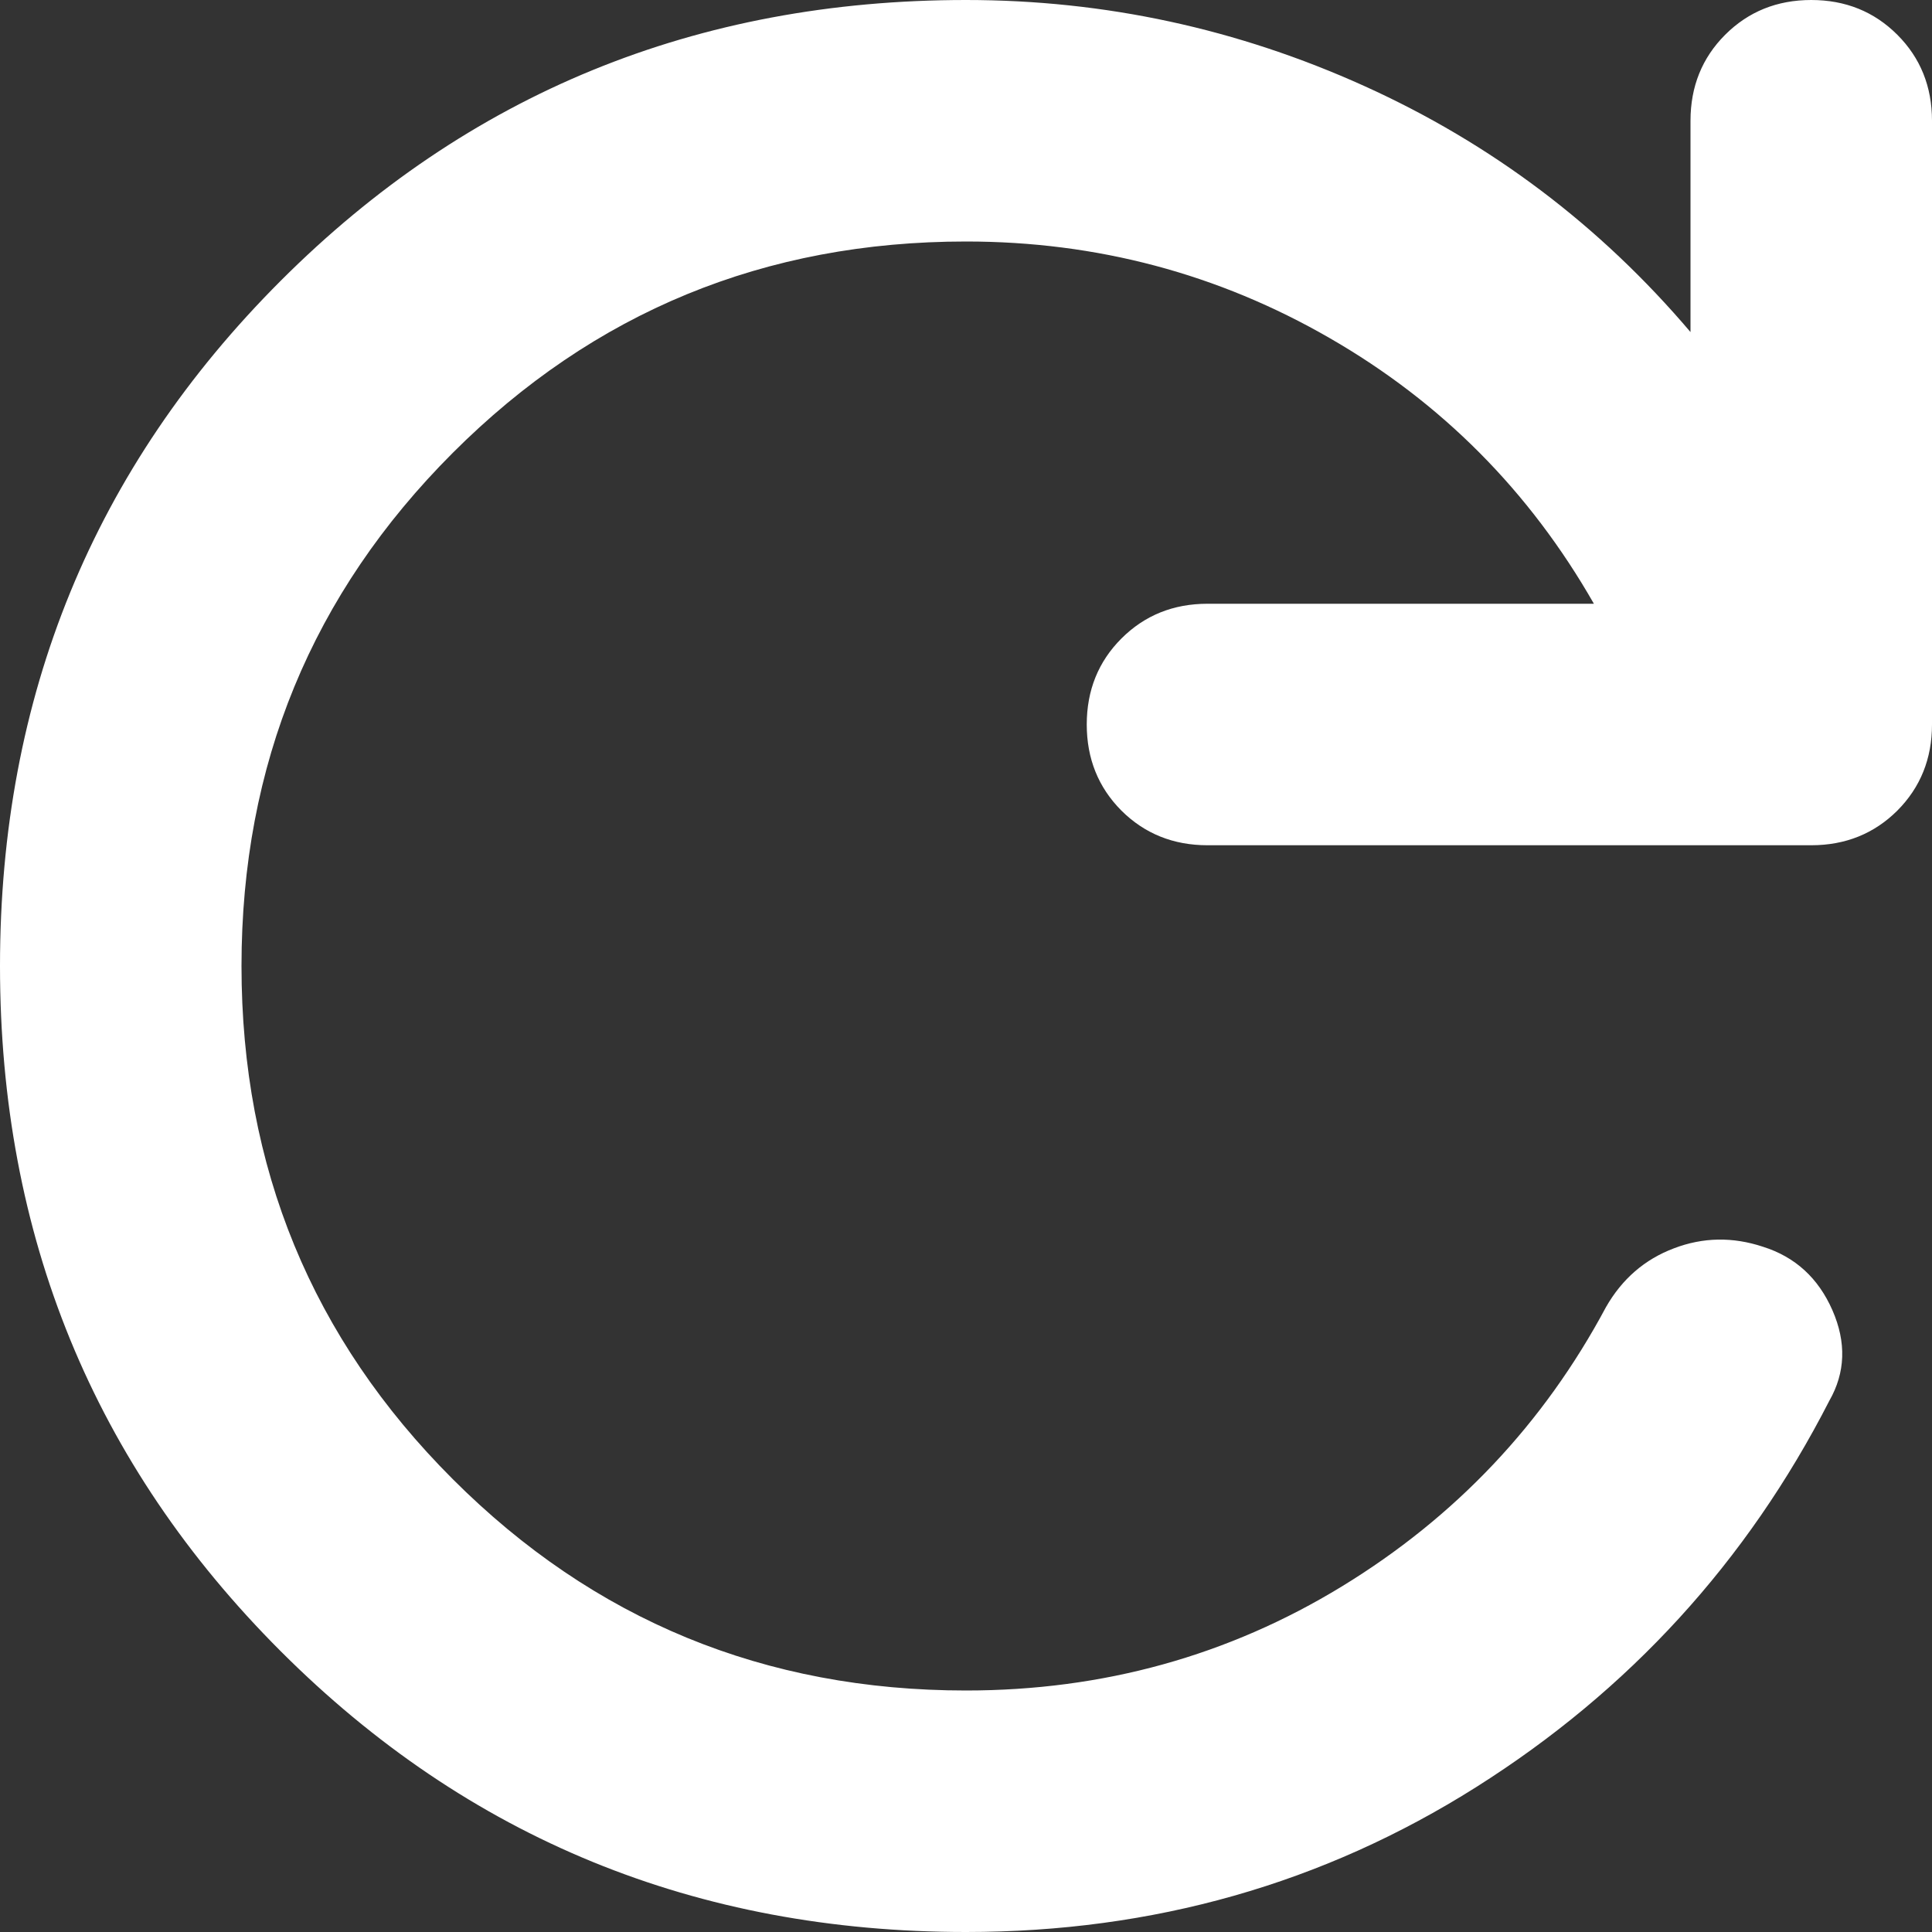 <svg width="16" height="16" viewBox="0 0 16 16" fill="none" xmlns="http://www.w3.org/2000/svg">
<rect x="0" y="0" width="16" height="16" fill="#333333" stroke="none"/>
<path d="M8 16C5.767 16 3.875 15.225 2.325 13.675C0.775 12.125 0 10.233 0 8C0 5.767 0.775 3.875 2.325 2.325C3.875 0.775 5.767 0 8 0C9.15 0 10.25 0.238 11.3 0.713C12.35 1.188 13.25 1.867 14 2.75V1C14 0.717 14.096 0.479 14.287 0.288C14.479 0.096 14.717 0 15 0C15.283 0 15.521 0.096 15.713 0.288C15.904 0.479 16 0.717 16 1V6C16 6.283 15.904 6.521 15.713 6.713C15.521 6.904 15.283 7 15 7H10C9.717 7 9.479 6.904 9.287 6.713C9.096 6.521 9 6.283 9 6C9 5.717 9.096 5.479 9.287 5.288C9.479 5.096 9.717 5 10 5H13.2C12.667 4.067 11.938 3.333 11.012 2.8C10.088 2.267 9.083 2 8 2C6.333 2 4.917 2.583 3.75 3.75C2.583 4.917 2 6.333 2 8C2 9.667 2.583 11.084 3.75 12.25C4.917 13.417 6.333 14 8 14C9.133 14 10.171 13.713 11.113 13.138C12.054 12.563 12.783 11.792 13.3 10.825C13.433 10.592 13.621 10.429 13.863 10.338C14.104 10.246 14.35 10.242 14.6 10.325C14.867 10.409 15.058 10.584 15.175 10.85C15.292 11.117 15.283 11.367 15.15 11.6C14.467 12.934 13.492 14 12.225 14.8C10.958 15.6 9.55 16 8 16Z" fill="white"/>
</svg>
